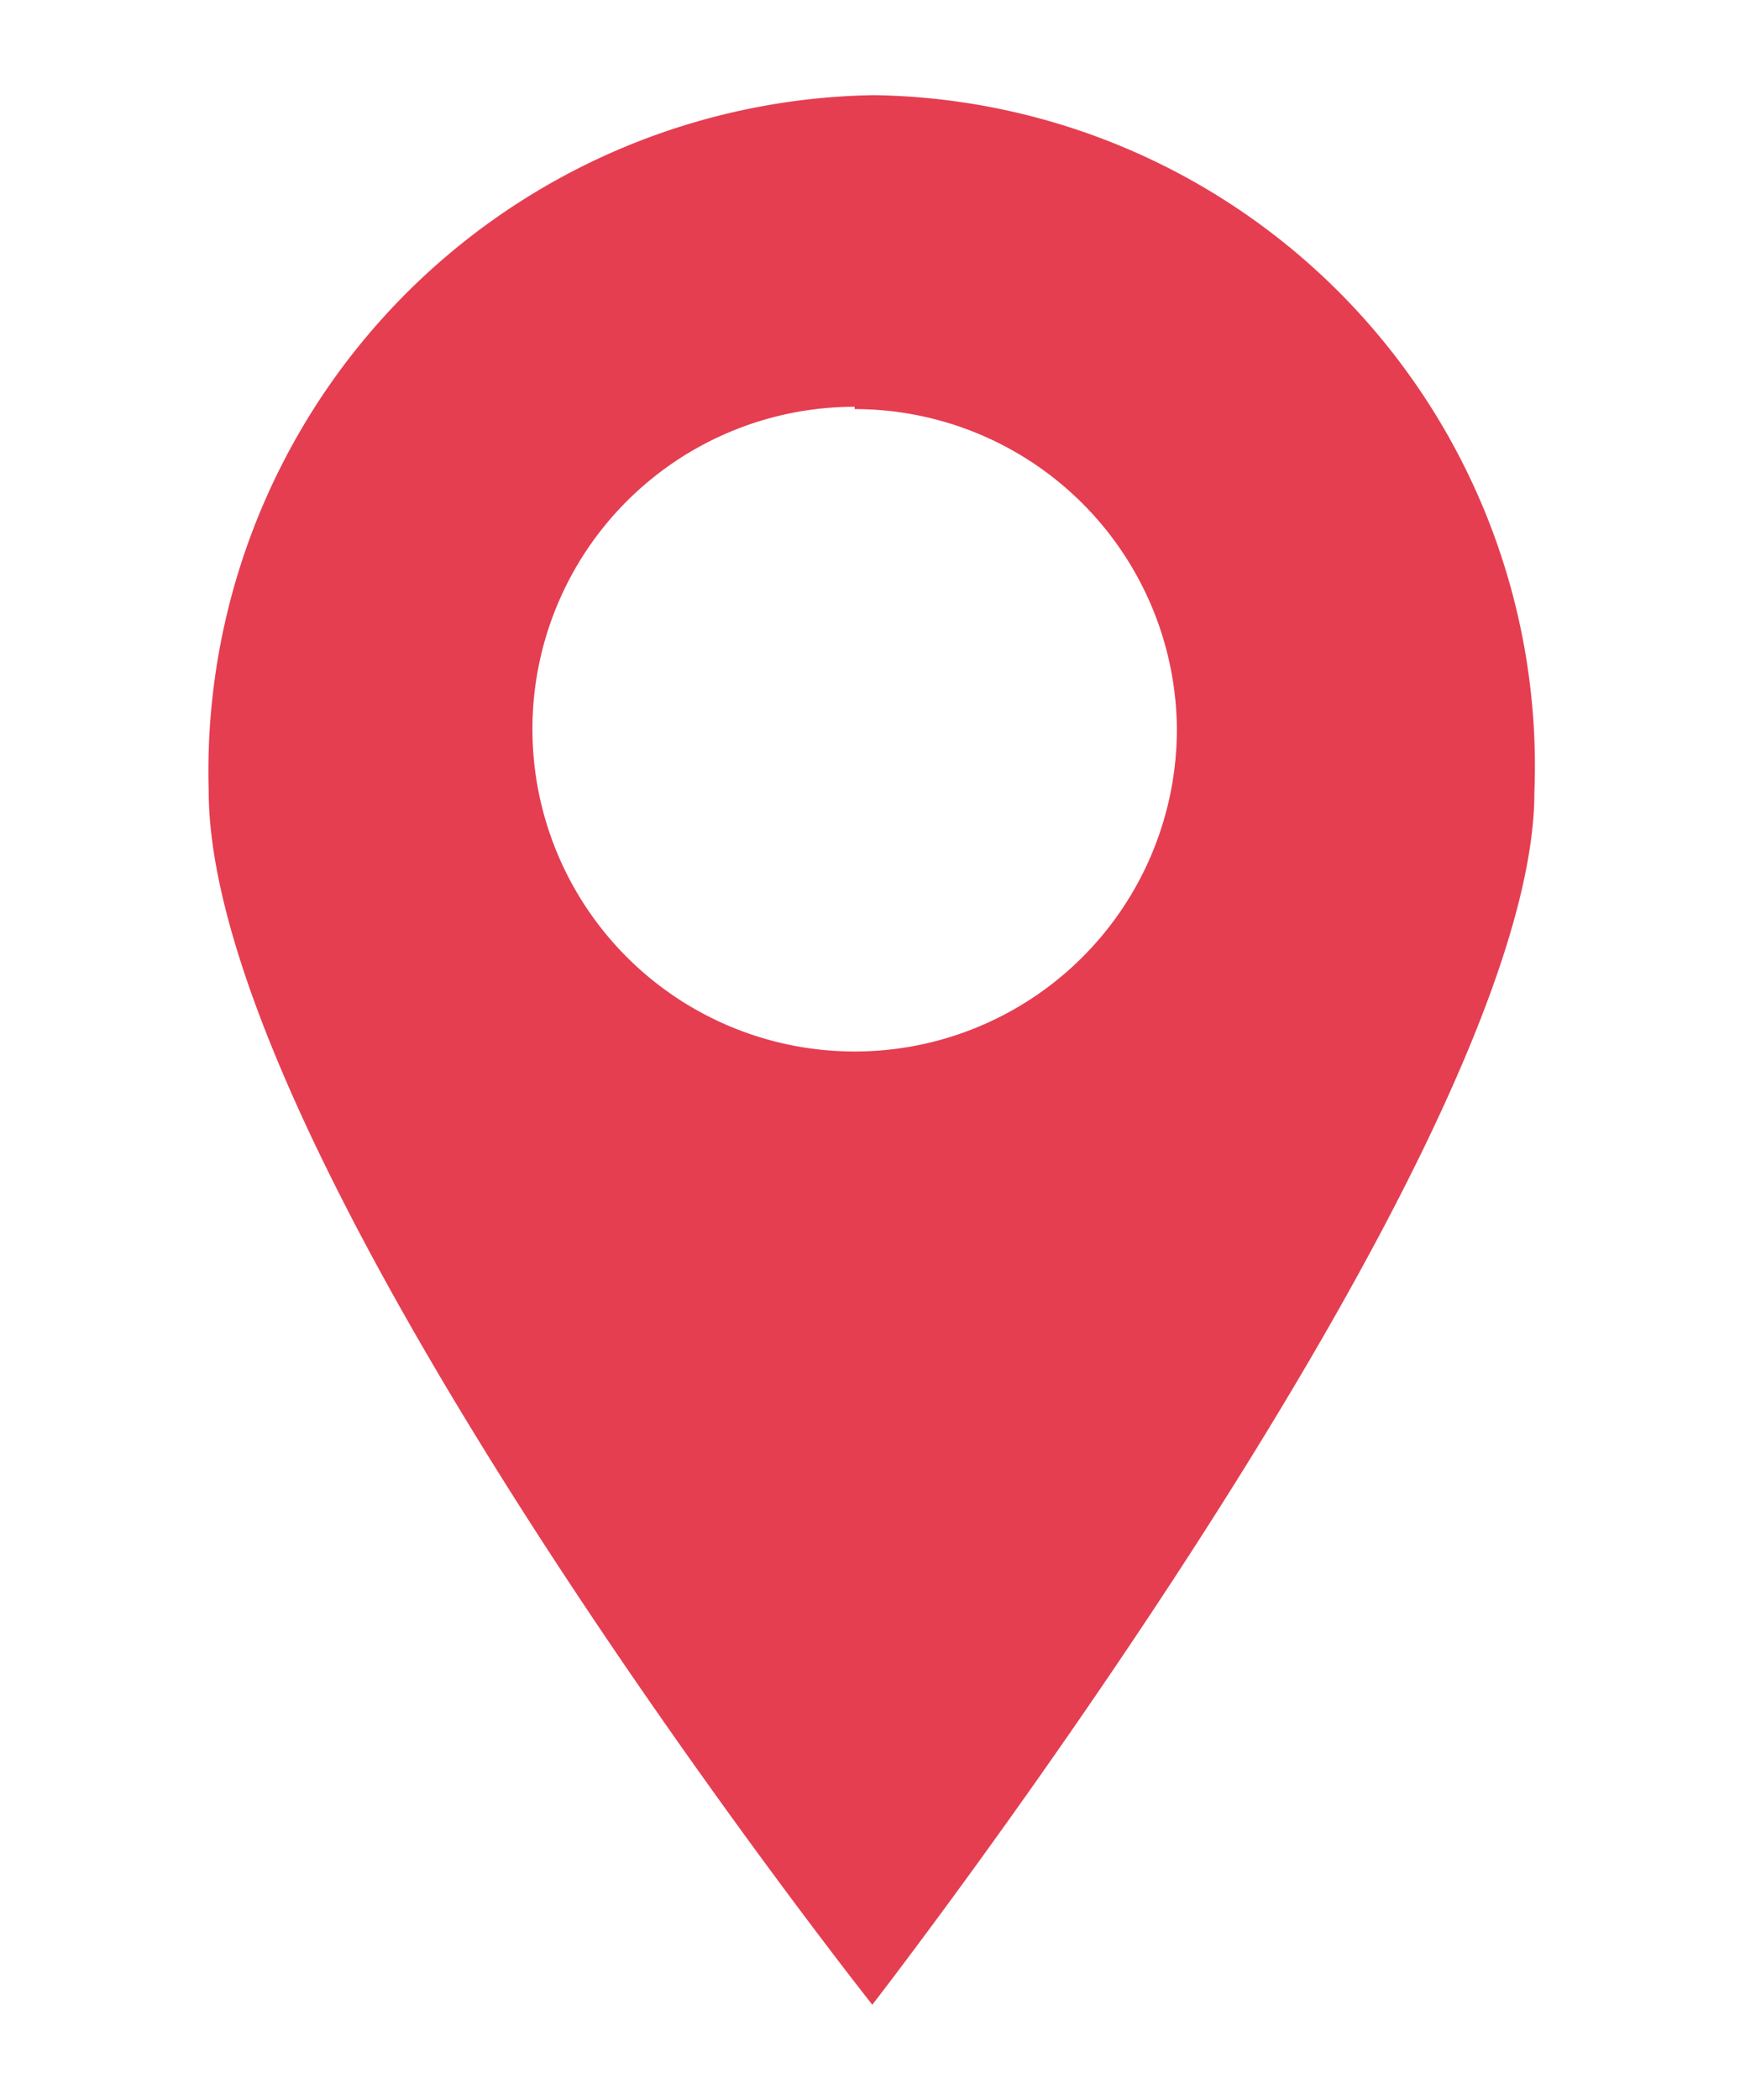 <svg id="Layer_1" data-name="Layer 1" xmlns="http://www.w3.org/2000/svg" viewBox="0 0 22.68 27.36"><title>location-orange</title><path d="M2.72,10.3a8.81,8.81,0,0,1,8.67-9.06A8.74,8.74,0,0,1,20,10.32c0,4.68-8.63,15.8-8.63,15.8S2.72,15.2,2.72,10.3Zm8.42-5a4.2,4.2,0,1,0,4.2,4.2A4.2,4.2,0,0,0,11.14,5.33Z" style="fill:#e53e51"/></svg>